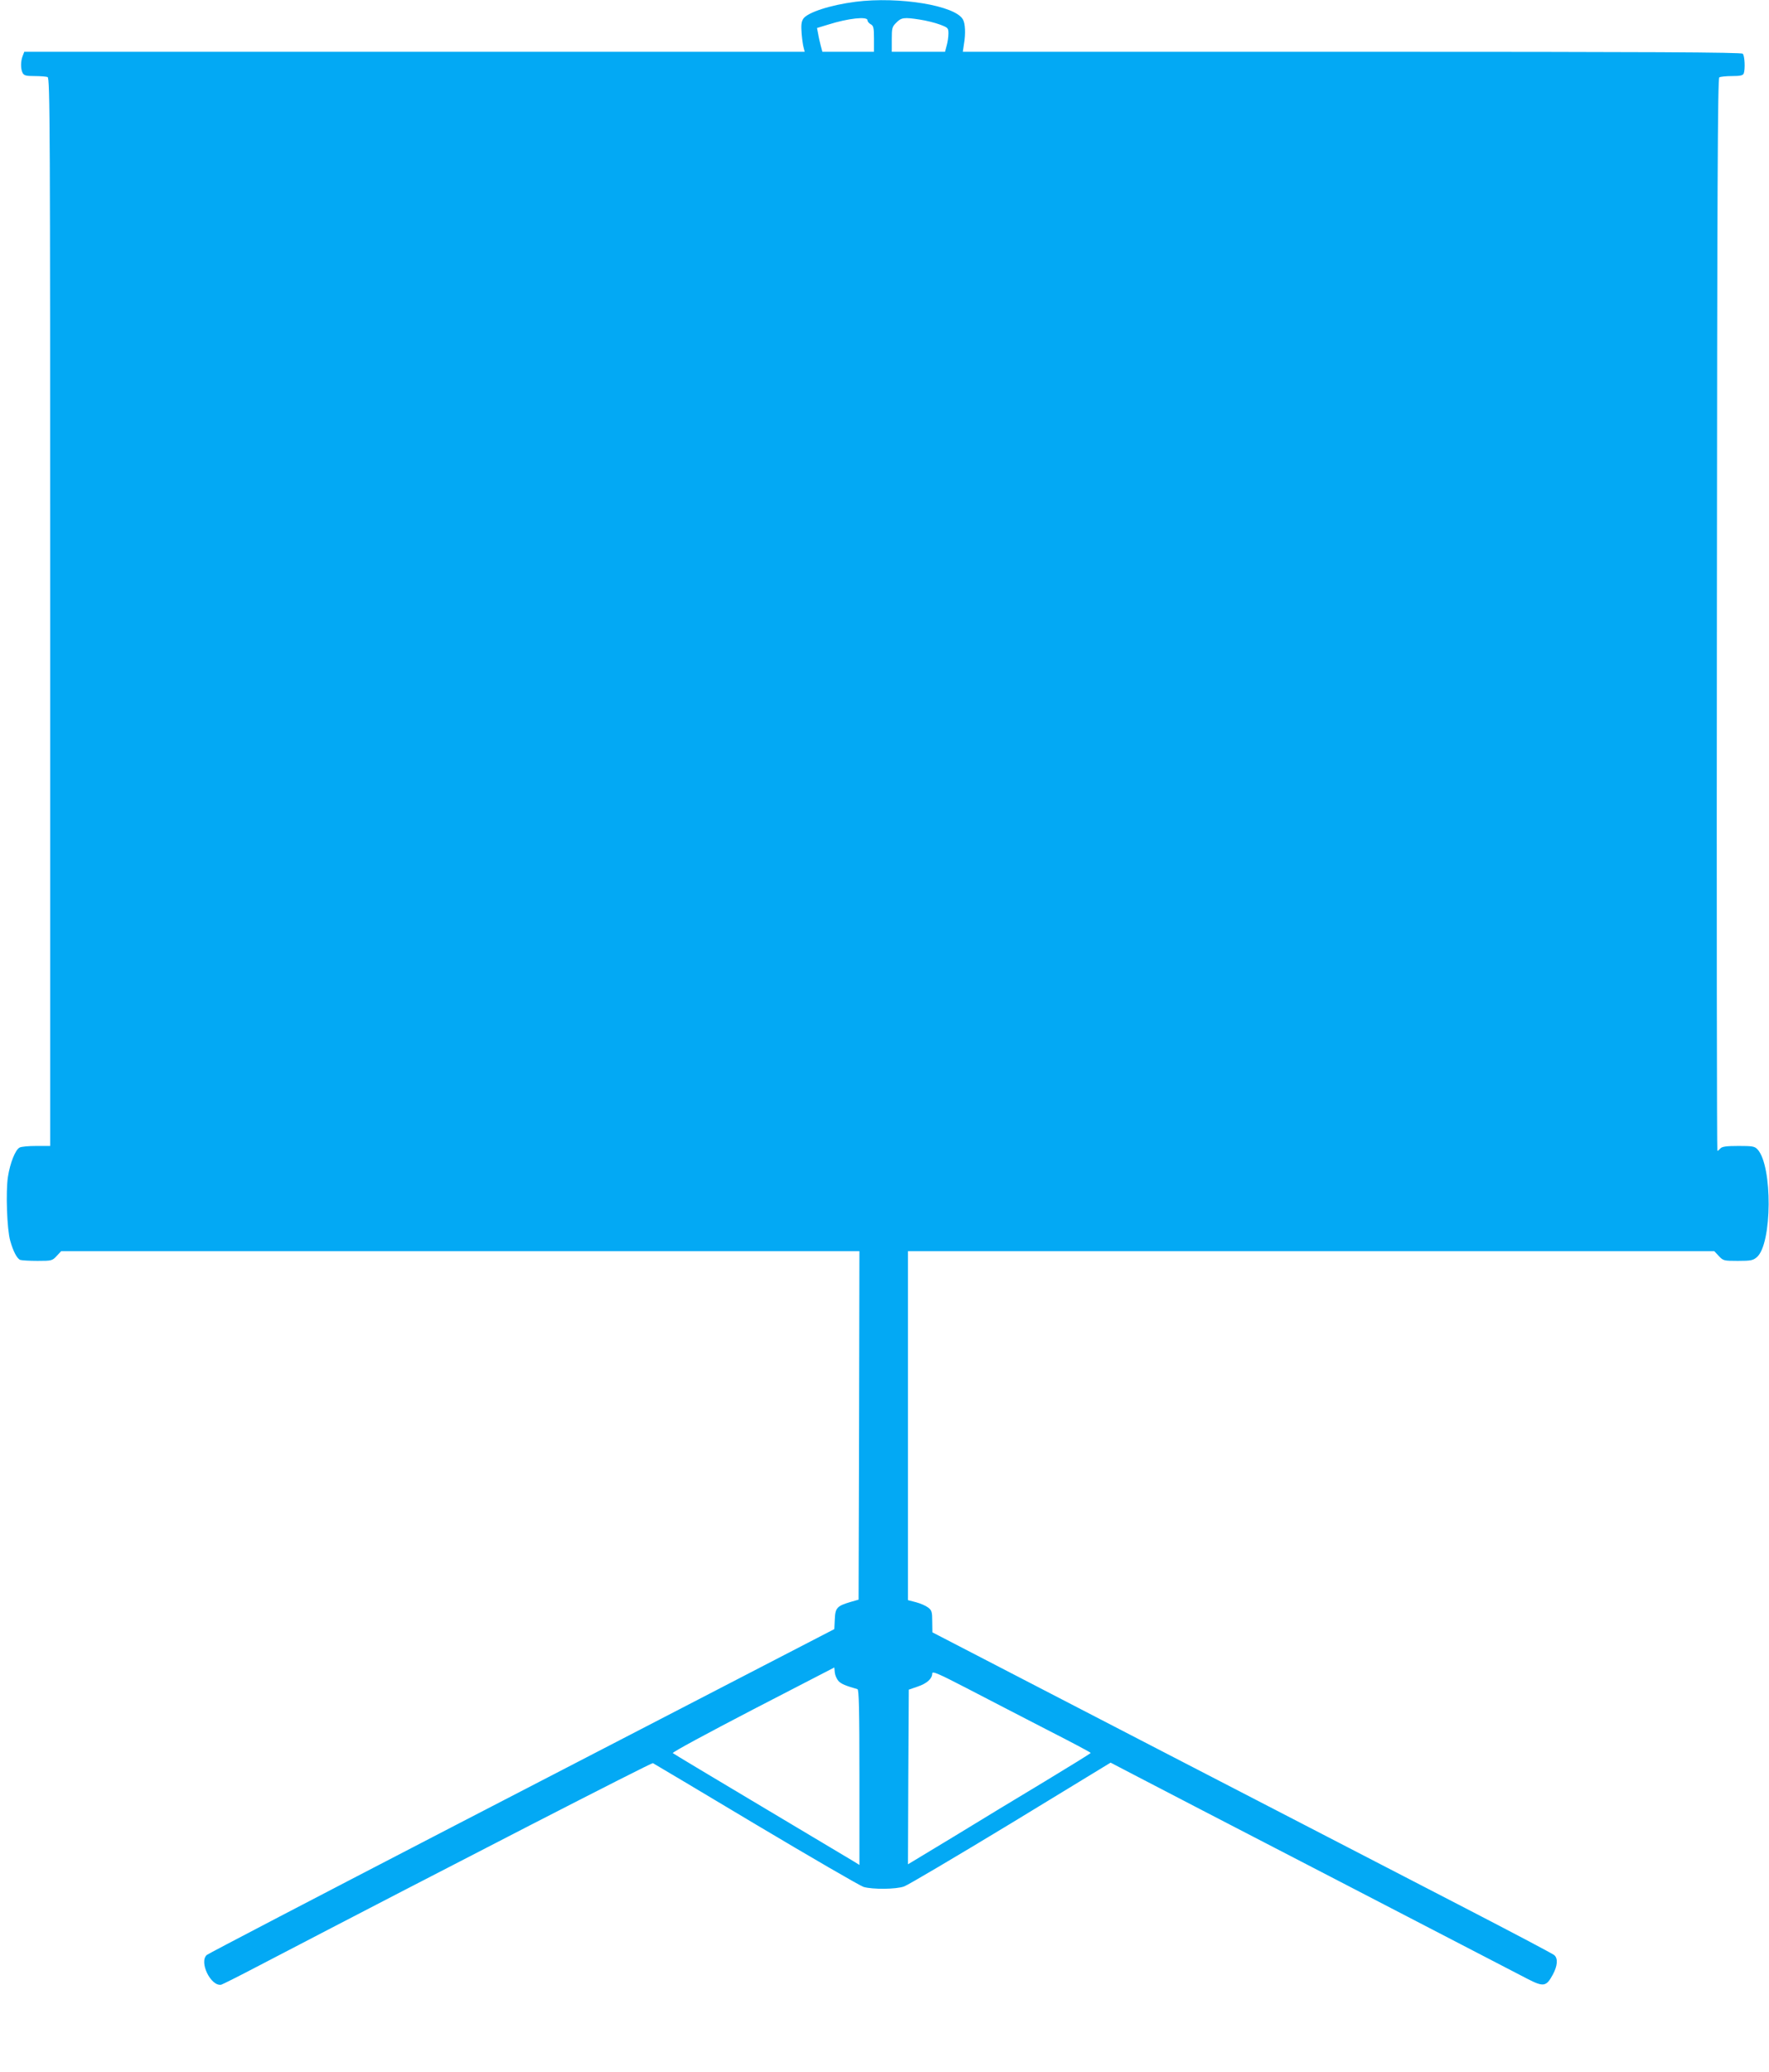 <?xml version="1.0" standalone="no"?>
<!DOCTYPE svg PUBLIC "-//W3C//DTD SVG 20010904//EN"
 "http://www.w3.org/TR/2001/REC-SVG-20010904/DTD/svg10.dtd">
<svg version="1.0" xmlns="http://www.w3.org/2000/svg"
 width="1093pt" height="1280pt" viewBox="0 0 1093 1280"
 preserveAspectRatio="xMidYMid meet">
<g transform="translate(0,1280) scale(0.1,-0.1)"
fill="#03a9f4" stroke="none">
<path d="M5286 12789 c-156 -20 -297 -66 -323 -105 -12 -19 -14 -40 -10 -92 3
-37 9 -77 13 -89 l6 -23 -2411 0 -2411 0 -10 -26 c-13 -33 -13 -80 0 -105 9
-16 22 -19 75 -19 35 0 70 -3 79 -6 15 -6 16 -306 16 -3305 l0 -3299 -86 0
c-47 0 -93 -4 -103 -10 -26 -13 -59 -96 -72 -181 -14 -91 -6 -324 14 -394 18
-65 42 -111 62 -119 9 -3 57 -6 107 -6 87 0 91 1 118 30 l28 30 2466 0 2466 0
-2 -1076 -3 -1077 -49 -14 c-84 -25 -95 -36 -98 -106 l-3 -62 -435 -225 c-239
-124 -1108 -574 -1930 -999 -822 -426 -1503 -781 -1512 -789 -50 -43 25 -196
89 -184 7 2 106 51 220 111 1238 645 2437 1261 2447 1258 6 -3 292 -173 636
-379 344 -205 644 -379 666 -386 56 -16 200 -15 250 3 23 8 319 183 659 389
l617 376 142 -74 c77 -41 638 -331 1246 -646 608 -315 1142 -592 1188 -616 99
-51 116 -48 156 26 30 55 33 101 9 121 -9 8 -255 138 -547 289 -293 151 -1153
597 -1914 990 l-1381 715 -1 67 c0 59 -3 69 -25 86 -14 11 -48 26 -75 33 l-50
13 0 1078 0 1078 2491 0 2491 0 28 -30 c27 -29 31 -30 118 -30 80 0 94 3 117
23 95 81 98 565 4 666 -18 19 -31 21 -118 21 -75 0 -101 -4 -111 -15 -7 -8
-15 -15 -19 -15 -3 0 -5 1490 -3 3312 2 2632 5 3313 15 3320 6 4 42 8 78 8 52
0 68 4 73 16 10 27 6 110 -6 122 -9 9 -559 12 -2416 12 l-2403 0 7 48 c11 63
8 126 -6 151 -46 87 -395 144 -664 110z m74 -114 c0 -8 9 -19 20 -25 17 -9 20
-21 20 -90 l0 -80 -160 0 -159 0 -10 38 c-5 20 -13 53 -16 73 l-7 36 69 21
c123 39 243 52 243 27z m323 4 c40 -6 96 -20 125 -31 50 -19 52 -21 52 -56 0
-20 -5 -54 -11 -74 l-10 -38 -164 0 -165 0 0 76 c0 70 2 79 28 104 31 32 48
34 145 19z m-502 -10265 c17 -18 44 -29 117 -50 9 -3 12 -120 12 -545 l0 -541
-32 20 c-18 11 -276 165 -573 342 -297 177 -544 325 -548 329 -5 5 218 125
495 269 l503 260 3 -32 c2 -17 12 -40 23 -52z m1281 -297 c153 -78 278 -144
277 -147 0 -3 -127 -81 -282 -175 -155 -93 -409 -247 -564 -342 l-283 -171 2
540 3 539 55 19 c57 19 90 49 90 81 0 16 37 0 213 -91 116 -61 337 -174 489
-253z"/>
</g>
</svg>

